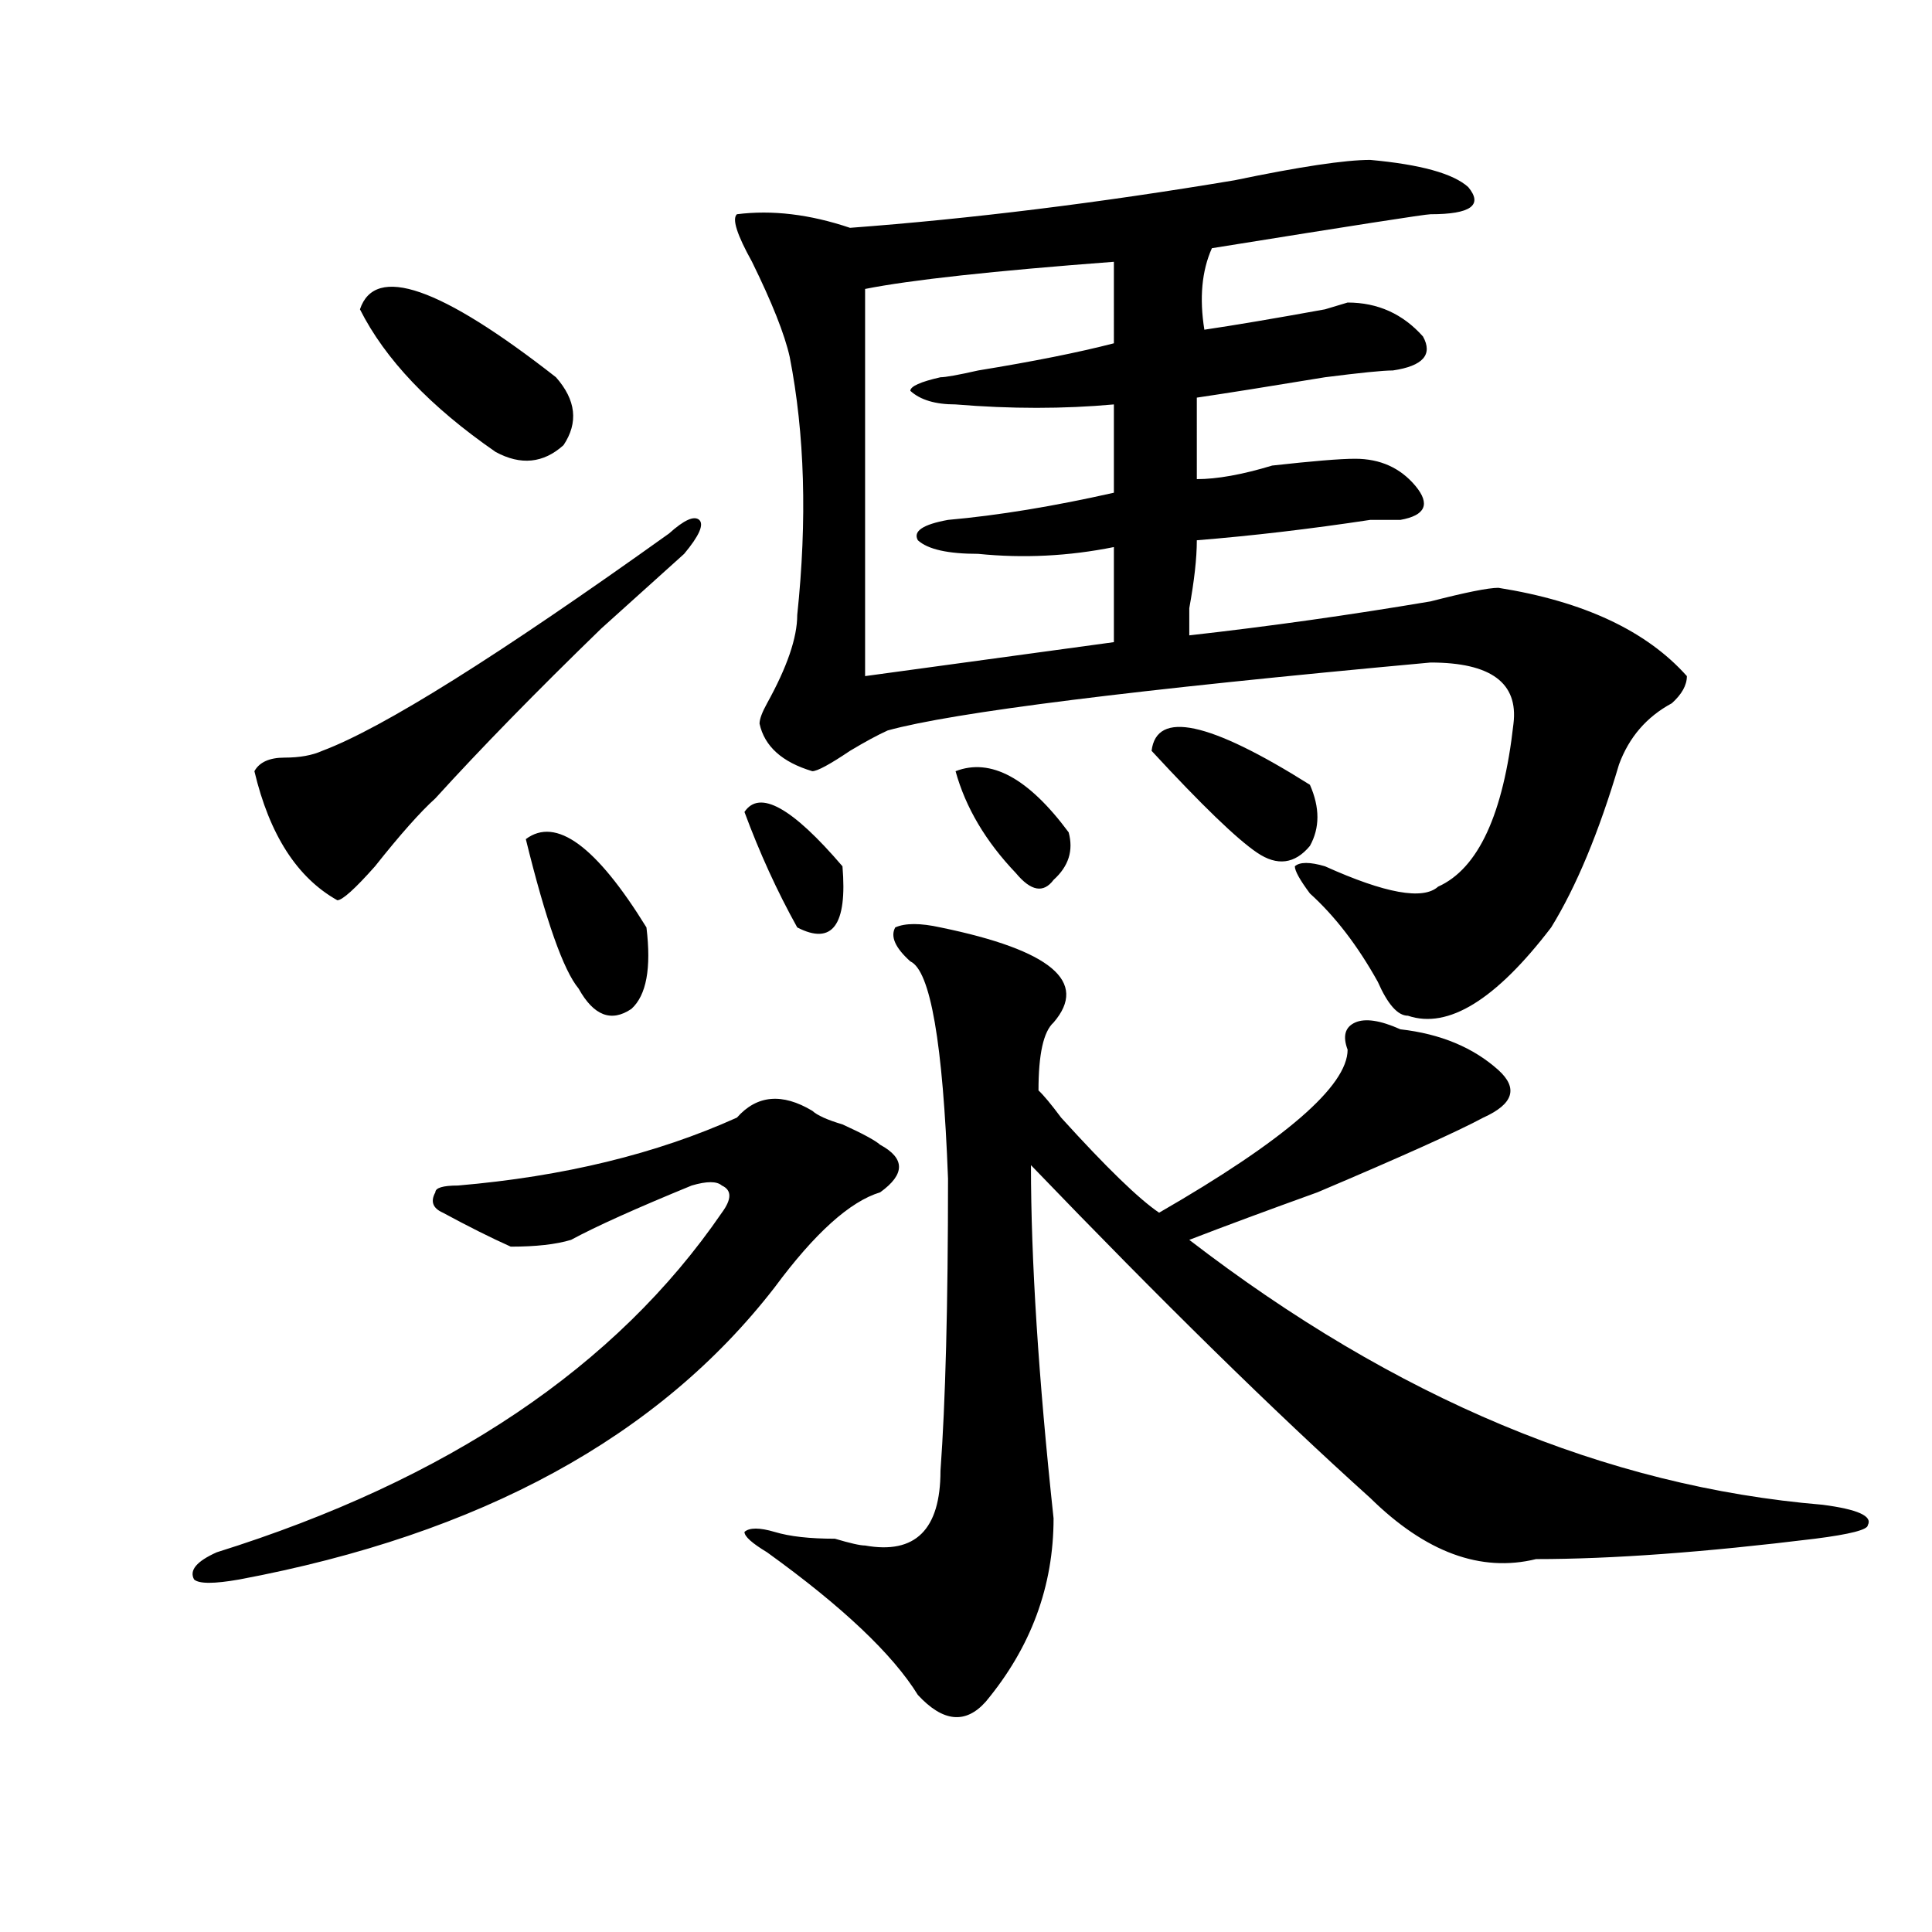 <?xml version="1.0" encoding="utf-8"?>
<!-- Generator: Adobe Illustrator 16.0.0, SVG Export Plug-In . SVG Version: 6.00 Build 0)  -->
<!DOCTYPE svg PUBLIC "-//W3C//DTD SVG 1.1//EN" "http://www.w3.org/Graphics/SVG/1.1/DTD/svg11.dtd">
<svg version="1.1" id="图层_1" xmlns="http://www.w3.org/2000/svg" xmlns:xlink="http://www.w3.org/1999/xlink" x="0px" y="0px"
	 width="1000px" height="1000px" viewBox="0 0 1000 1000" enable-background="new 0 0 1000 1000" xml:space="preserve">
<path d="M420.453,574.953c2.562,2.362,7.805,4.725,15.609,7.031c10.366,4.725,16.891,8.24,19.512,10.547
	c12.988,7.031,12.988,15.271,0,24.609c-15.609,4.725-33.84,21.094-54.633,49.219c-59.876,77.344-152.191,127.771-277.066,151.172
	c-13.048,2.307-20.853,2.307-23.414,0c-2.622-4.725,1.281-9.394,11.707-14.063c119.631-37.463,206.824-96.075,261.457-175.781
	c5.184-7.031,5.184-11.7,0-14.063c-2.621-2.307-7.805-2.307-15.609,0c-28.657,11.756-49.449,21.094-62.438,28.125
	c-7.805,2.362-18.23,3.516-31.219,3.516c-10.426-4.669-22.133-10.547-35.121-17.578c-5.244-2.307-6.524-5.822-3.902-10.547
	c0-2.307,3.902-3.516,11.707-3.516c54.633-4.669,102.742-16.369,144.387-35.156C391.796,566.769,404.844,565.615,420.453,574.953z
	 M346.309,276.125c7.805-7.031,12.988-9.338,15.609-7.031c2.562,2.362,0,8.24-7.805,17.578
	c-10.426,9.394-24.755,22.303-42.926,38.672c-33.84,32.85-62.438,62.128-85.851,87.891c-7.805,7.031-18.231,18.787-31.219,35.156
	c-10.426,11.756-16.951,17.578-19.512,17.578c-20.853-11.7-35.121-33.947-42.926-66.797c2.561-4.669,7.805-7.031,15.609-7.031
	s14.268-1.153,19.512-3.516C198.02,376.925,257.836,339.406,346.309,276.125z M186.313,160.109
	c7.805-23.4,41.584-11.7,101.46,35.156c10.366,11.756,11.707,23.456,3.902,35.156c-10.426,9.394-22.133,10.547-35.121,3.516
	C222.715,210.537,199.301,185.928,186.313,160.109z M272.164,434.328c15.609-11.7,36.402,3.516,62.438,45.703
	c2.562,21.094,0,35.156-7.805,42.188c-10.426,7.031-19.512,3.516-27.316-10.547C291.676,502.334,282.53,476.516,272.164,434.328z
	 M709.227,82.766c25.976,2.362,42.926,7.031,50.73,14.063c7.805,9.394,1.281,14.063-19.512,14.063
	c-2.621,0-40.364,5.878-113.168,17.578c-5.243,11.756-6.523,25.818-3.902,42.188c15.609-2.307,36.402-5.822,62.438-10.547
	l11.707-3.516c15.609,0,28.598,5.878,39.023,17.578c5.184,9.394,0,15.271-15.609,17.578c-5.243,0-16.95,1.209-35.121,3.516
	c-28.657,4.725-50.73,8.24-66.34,10.547V248c10.366,0,23.414-2.307,39.023-7.031c20.793-2.307,35.121-3.516,42.926-3.516
	c12.988,0,23.414,4.725,31.219,14.063c7.805,9.394,5.184,15.271-7.805,17.578c-2.621,0-7.805,0-15.609,0
	c-31.219,4.725-61.156,8.24-89.754,10.547c0,9.394-1.341,21.094-3.902,35.156c0,7.031,0,11.756,0,14.063
	c41.585-4.669,83.23-10.547,124.875-17.578c18.171-4.669,29.878-7.031,35.121-7.031c44.207,7.031,76.706,22.303,97.559,45.703
	c0,4.725-2.621,9.394-7.805,14.063c-13.048,7.031-22.133,17.578-27.316,31.641c-10.426,35.156-22.133,63.281-35.121,84.375
	c-28.657,37.519-53.352,52.734-74.145,45.703c-5.243,0-10.426-5.822-15.609-17.578c-10.426-18.731-22.133-33.947-35.121-45.703
	c-5.243-7.031-7.805-11.7-7.805-14.063c2.562-2.307,7.805-2.307,15.609,0c31.219,14.063,50.73,17.578,58.535,10.547
	c20.793-9.338,33.78-37.463,39.023-84.375c2.562-21.094-11.707-31.641-42.926-31.641c-153.532,14.063-247.188,25.818-280.969,35.156
	c-5.243,2.362-11.707,5.878-19.512,10.547c-10.426,7.031-16.95,10.547-19.512,10.547c-15.609-4.669-24.755-12.854-27.316-24.609
	c0-2.307,1.281-5.822,3.902-10.547c10.366-18.731,15.609-33.947,15.609-45.703c5.184-49.219,3.902-93.713-3.902-133.594
	c-2.621-11.7-9.146-28.125-19.512-49.219c-7.805-14.063-10.426-22.247-7.805-24.609c18.171-2.307,37.683,0,58.535,7.031
	c62.438-4.669,128.777-12.854,199.02-24.609C672.765,86.281,696.179,82.766,709.227,82.766z M385.332,420.266
	c7.805-11.7,24.695-2.307,50.73,28.125c2.562,30.487-5.243,41.034-23.414,31.641C402.223,461.3,393.137,441.359,385.332,420.266z
	 M545.328,529.25c-5.243,4.725-7.805,16.425-7.805,35.156c2.562,2.362,6.464,7.031,11.707,14.063
	c23.414,25.818,40.305,42.188,50.73,49.219c64.999-37.463,97.559-65.588,97.559-84.375c-2.621-7.031-1.341-11.7,3.902-14.063
	c5.184-2.307,12.988-1.153,23.414,3.516c20.793,2.362,37.683,9.394,50.73,21.094c10.366,9.394,7.805,17.578-7.805,24.609
	c-13.048,7.031-41.645,19.94-85.852,38.672c-26.035,9.394-48.169,17.578-66.34,24.609
	c106.645,82.068,215.91,127.771,327.797,137.109c18.171,2.362,25.976,5.878,23.414,10.547c0,2.362-9.146,4.725-27.316,7.031
	c-57.254,7.031-105.363,10.547-144.387,10.547c-28.657,7.031-57.254-3.516-85.852-31.641
	c-49.449-44.494-107.984-101.953-175.605-172.266c0,49.219,3.902,110.193,11.707,182.813c0,35.156-11.707,66.797-35.121,94.922
	c-10.426,11.7-22.133,10.547-35.121-3.516c-13.048-21.094-39.023-45.703-78.047-73.828c-7.805-4.725-11.707-8.185-11.707-10.547
	c2.562-2.307,7.805-2.307,15.609,0c7.805,2.362,18.171,3.516,31.219,3.516c7.805,2.307,12.988,3.516,15.609,3.516
	c25.976,4.669,39.023-8.185,39.023-38.672c2.562-35.156,3.902-85.528,3.902-151.172c-2.621-70.313-9.146-107.775-19.512-112.5
	c-7.805-7.031-10.426-12.854-7.805-17.578c5.184-2.307,12.988-2.307,23.414,0C543.987,491.787,563.499,508.156,545.328,529.25z
	 M576.547,135.5c-62.438,4.725-105.363,9.394-128.777,14.063v200.391l128.777-17.578v-49.219
	c-23.414,4.725-46.828,5.878-70.242,3.516c-15.609,0-26.035-2.307-31.219-7.031c-2.621-4.669,2.562-8.185,15.609-10.547
	c25.976-2.307,54.633-7.031,85.852-14.063v-45.703c-26.035,2.362-53.352,2.362-81.949,0c-10.426,0-18.23-2.307-23.414-7.031
	c0-2.307,5.184-4.669,15.609-7.031c2.562,0,9.086-1.153,19.512-3.516c28.598-4.669,52.012-9.338,70.242-14.063V135.5z
	 M494.598,399.172c18.171-7.031,37.683,3.516,58.535,31.641c2.562,9.394,0,17.578-7.805,24.609
	c-5.243,7.031-11.707,5.878-19.512-3.516C510.207,435.537,499.781,417.959,494.598,399.172z M596.059,388.625
	c2.562-21.094,29.878-15.216,81.949,17.578c5.184,11.756,5.184,22.303,0,31.641c-7.805,9.394-16.95,10.547-27.316,3.516
	C640.266,434.328,622.034,416.75,596.059,388.625z"/>
</svg>
